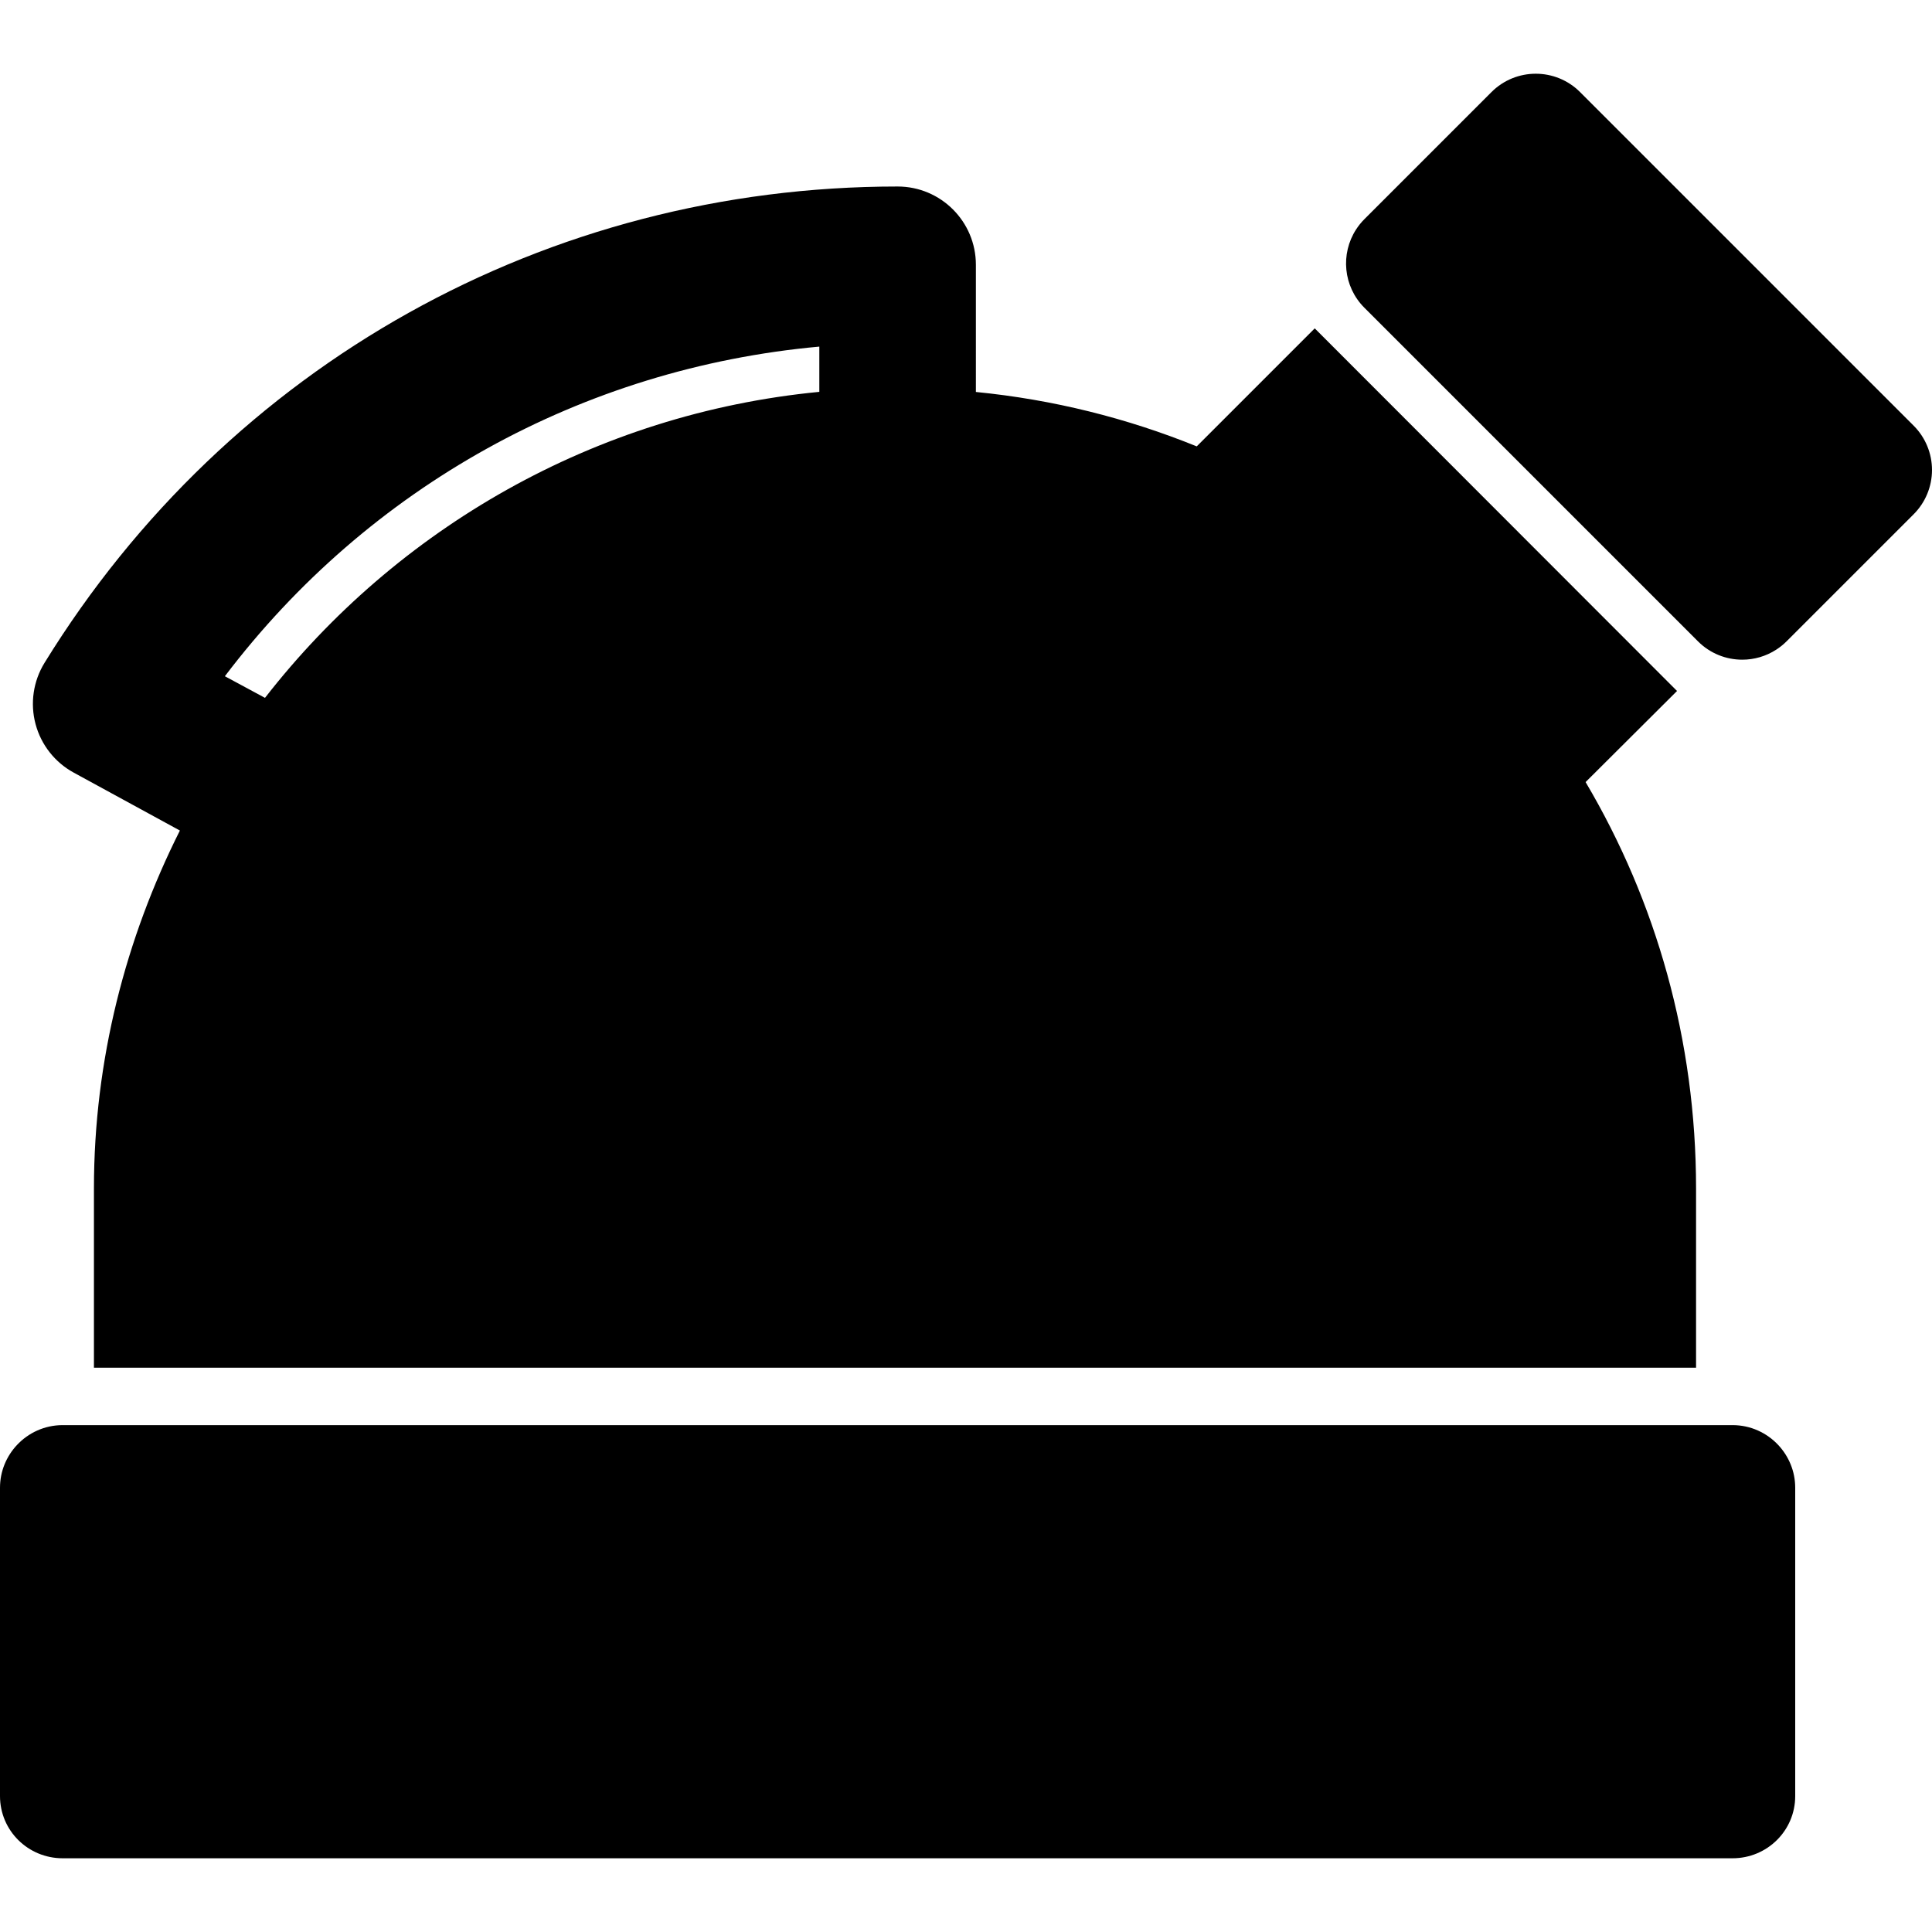 <?xml version="1.0" encoding="iso-8859-1"?>
<!-- Generator: Adobe Illustrator 19.0.0, SVG Export Plug-In . SVG Version: 6.00 Build 0)  -->
<svg version="1.1" id="Layer_1" xmlns="http://www.w3.org/2000/svg" xmlns:xlink="http://www.w3.org/1999/xlink" x="0px" y="0px"
	 viewBox="0 0 512 512" style="enable-background:new 0 0 512 512;" xml:space="preserve">
<g>
	<g>
		<path d="M420.2,207.26l24.23-24.143l-96.009-96.096l-31.274,31.274c-18.38-7.452-38.028-12.404-58.527-14.42V70.171
			c0-11.457-9.288-20.745-20.745-20.745c-92.843,0-177.357,47.188-226.071,126.227c-2.997,4.863-3.856,10.743-2.376,16.26
			c1.48,5.515,5.168,10.177,10.195,12.887l28.049,15.3c-14.343,28.563-22.778,60.783-22.778,94.862v47.498h424.579v-47.498
			C449.473,275.671,438.896,238.849,420.2,207.26z M217.13,103.845c-59.581,5.76-112.024,36.269-146.905,81.095l-10.631-5.73
			c38.052-50.185,94.766-81.652,157.536-87.356V103.845z"/>
	</g>
</g>
<g>
	<g>
		<path d="M471.264,382.953c-3.027-3.242-7.334-5.28-12.121-5.28H16.607c-4.787,0-9.095,2.04-12.123,5.28
			C1.714,385.92,0,389.89,0,394.269v81.705c0,9.165,7.442,16.488,16.607,16.488h442.535c9.165,0,16.607-7.323,16.607-16.488v-81.705
			C475.749,389.89,474.034,385.92,471.264,382.953z"/>
	</g>
</g>
<g>
	<g>
		<path d="M507.139,112.811l-88.409-88.412c-6.481-6.481-16.989-6.481-23.471,0l-33.683,33.683c-0.846,0.846-1.575,1.763-2.202,2.73
			c-4.163,6.43-3.433,15.106,2.202,20.741l88.409,88.411c3.24,3.242,7.488,4.861,11.735,4.861c3.138,0,6.275-0.892,9.006-2.661
			c0.967-0.625,1.884-1.354,2.73-2.2l33.683-33.683c3.113-3.112,4.861-7.334,4.861-11.735
			C512,120.145,510.252,115.924,507.139,112.811z"/>
	</g>
</g>
<g>
</g>
<g>
</g>
<g>
</g>
<g>
</g>
<g>
</g>
<g>
</g>
<g>
</g>
<g>
</g>
<g>
</g>
<g>
</g>
<g>
</g>
<g>
</g>
<g>
</g>
<g>
</g>
<g>
</g>
</svg>
